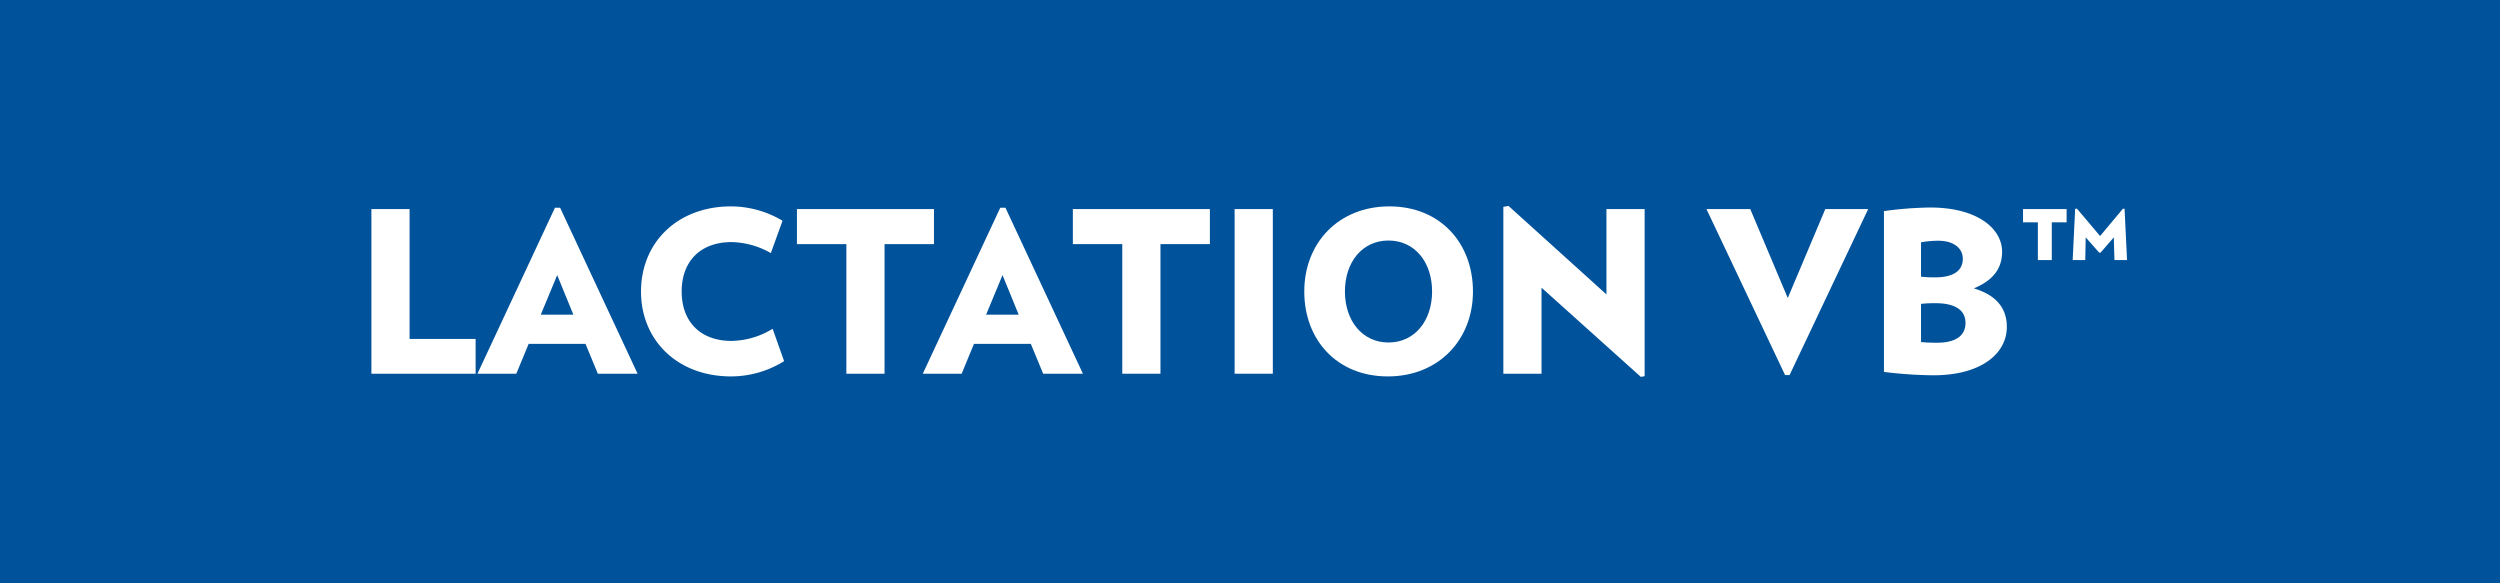 <svg id="Layer_1" data-name="Layer 1" xmlns="http://www.w3.org/2000/svg" viewBox="0 0 780 182.037"><defs><style>.cls-1{fill:#00529b;}.cls-2{fill:#fff;}</style></defs><title>lactation VB</title><rect class="cls-1" x="-0.096" y="-0.002" width="780.191" height="182.04"/><path class="cls-2" d="M115.876,116.601V65.232H127.79v40.506h20.603v10.864Z"/><path class="cls-2" d="M186.528,116.601l-3.855-9.319H164.945l-3.857,9.319H148.963l24.18-51.789h1.613l24.177,51.789ZM173.845,85.835,168.727,98.17h10.162Z"/><path class="cls-2" d="M228.1,117.441c-16.748,0-28.103-11.281-28.103-26.491,0-15.278,11.355-26.559,28.103-26.559a31.499,31.499,0,0,1,16.05,4.485l-3.645,10.091a25.687,25.687,0,0,0-12.266-3.435c-9.6,0-15.556,5.888-15.556,15.417,0,9.532,5.956,15.42,15.556,15.42a25.415,25.415,0,0,0,12.825-3.787l3.574,10.094A31.303,31.303,0,0,1,228.1,117.441Z"/><path class="cls-2" d="M275.98,76.164v40.437H264.066V76.164h-15.42V65.232h42.751V76.164Z"/><path class="cls-2" d="M325.469,116.601l-3.855-9.319H303.887l-3.857,9.319H287.905l24.18-51.789h1.612l24.177,51.789ZM312.786,85.835,307.668,98.17H317.83Z"/><path class="cls-2" d="M362.065,76.164v40.437H350.151V76.164h-15.42V65.232h42.751V76.164Z"/><path class="cls-2" d="M385.203,116.601V65.232H397.12v51.369Z"/><path class="cls-2" d="M433.006,117.441c-15.911,0-26.071-11.423-26.071-26.491,0-15.136,10.651-26.559,26.562-26.559,15.837,0,26.068,11.423,26.068,26.559C459.565,106.018,448.843,117.441,433.006,117.441Zm.207-42.399c-8.127,0-13.595,6.659-13.595,15.908,0,9.18,5.467,15.908,13.595,15.908,8.13,0,13.597-6.728,13.597-15.908C446.811,81.702,441.344,75.043,433.214,75.043Z"/><path class="cls-2" d="M511.933,117.583,480.957,89.761v26.84H469.046V64.531l1.609-.281L501.211,91.862V65.232h11.914v52.141Z"/><path class="cls-2" d="M558.345,117.021h-1.4L532.416,65.232h13.665l11.704,27.751L569.49,65.232H582.874Z"/><path class="cls-2" d="M603.142,117.092a133.105,133.105,0,0,1-15.349-1.053V65.862A116.271,116.271,0,0,1,602.16,64.741c14.929,0,22.497,6.659,22.497,13.807,0,5.396-3.012,9.039-8.828,11.423,7.006,2.101,10.302,6.166,10.302,12.053C626.13,110.013,618.561,117.092,603.142,117.092Zm1.612-41.979a30.101,30.101,0,0,0-5.396.491V86.326a35.694,35.694,0,0,0,4.414.21c5.748,0,8.621-2.103,8.621-5.816C612.393,77.637,609.798,75.114,604.754,75.114Zm-.911,19.482a39.492,39.492,0,0,0-4.485.21V106.72a48.589,48.589,0,0,0,4.976.21c6.027,0,8.899-2.313,8.899-6.166C613.233,96.838,610.15,94.596,603.843,94.596Z"/><path class="cls-2" d="M640.158,69.368V81.14h-4.343V69.368h-4.627V65.232h13.597v4.136ZM659.711,81.14l-.21-7.077-4.136,4.763h-.42L650.74,74.063l-.139,7.077h-3.926l.772-15.979.559-.068,7.219,8.55,7.148-8.55.491.068.772,15.979Z"/></svg>